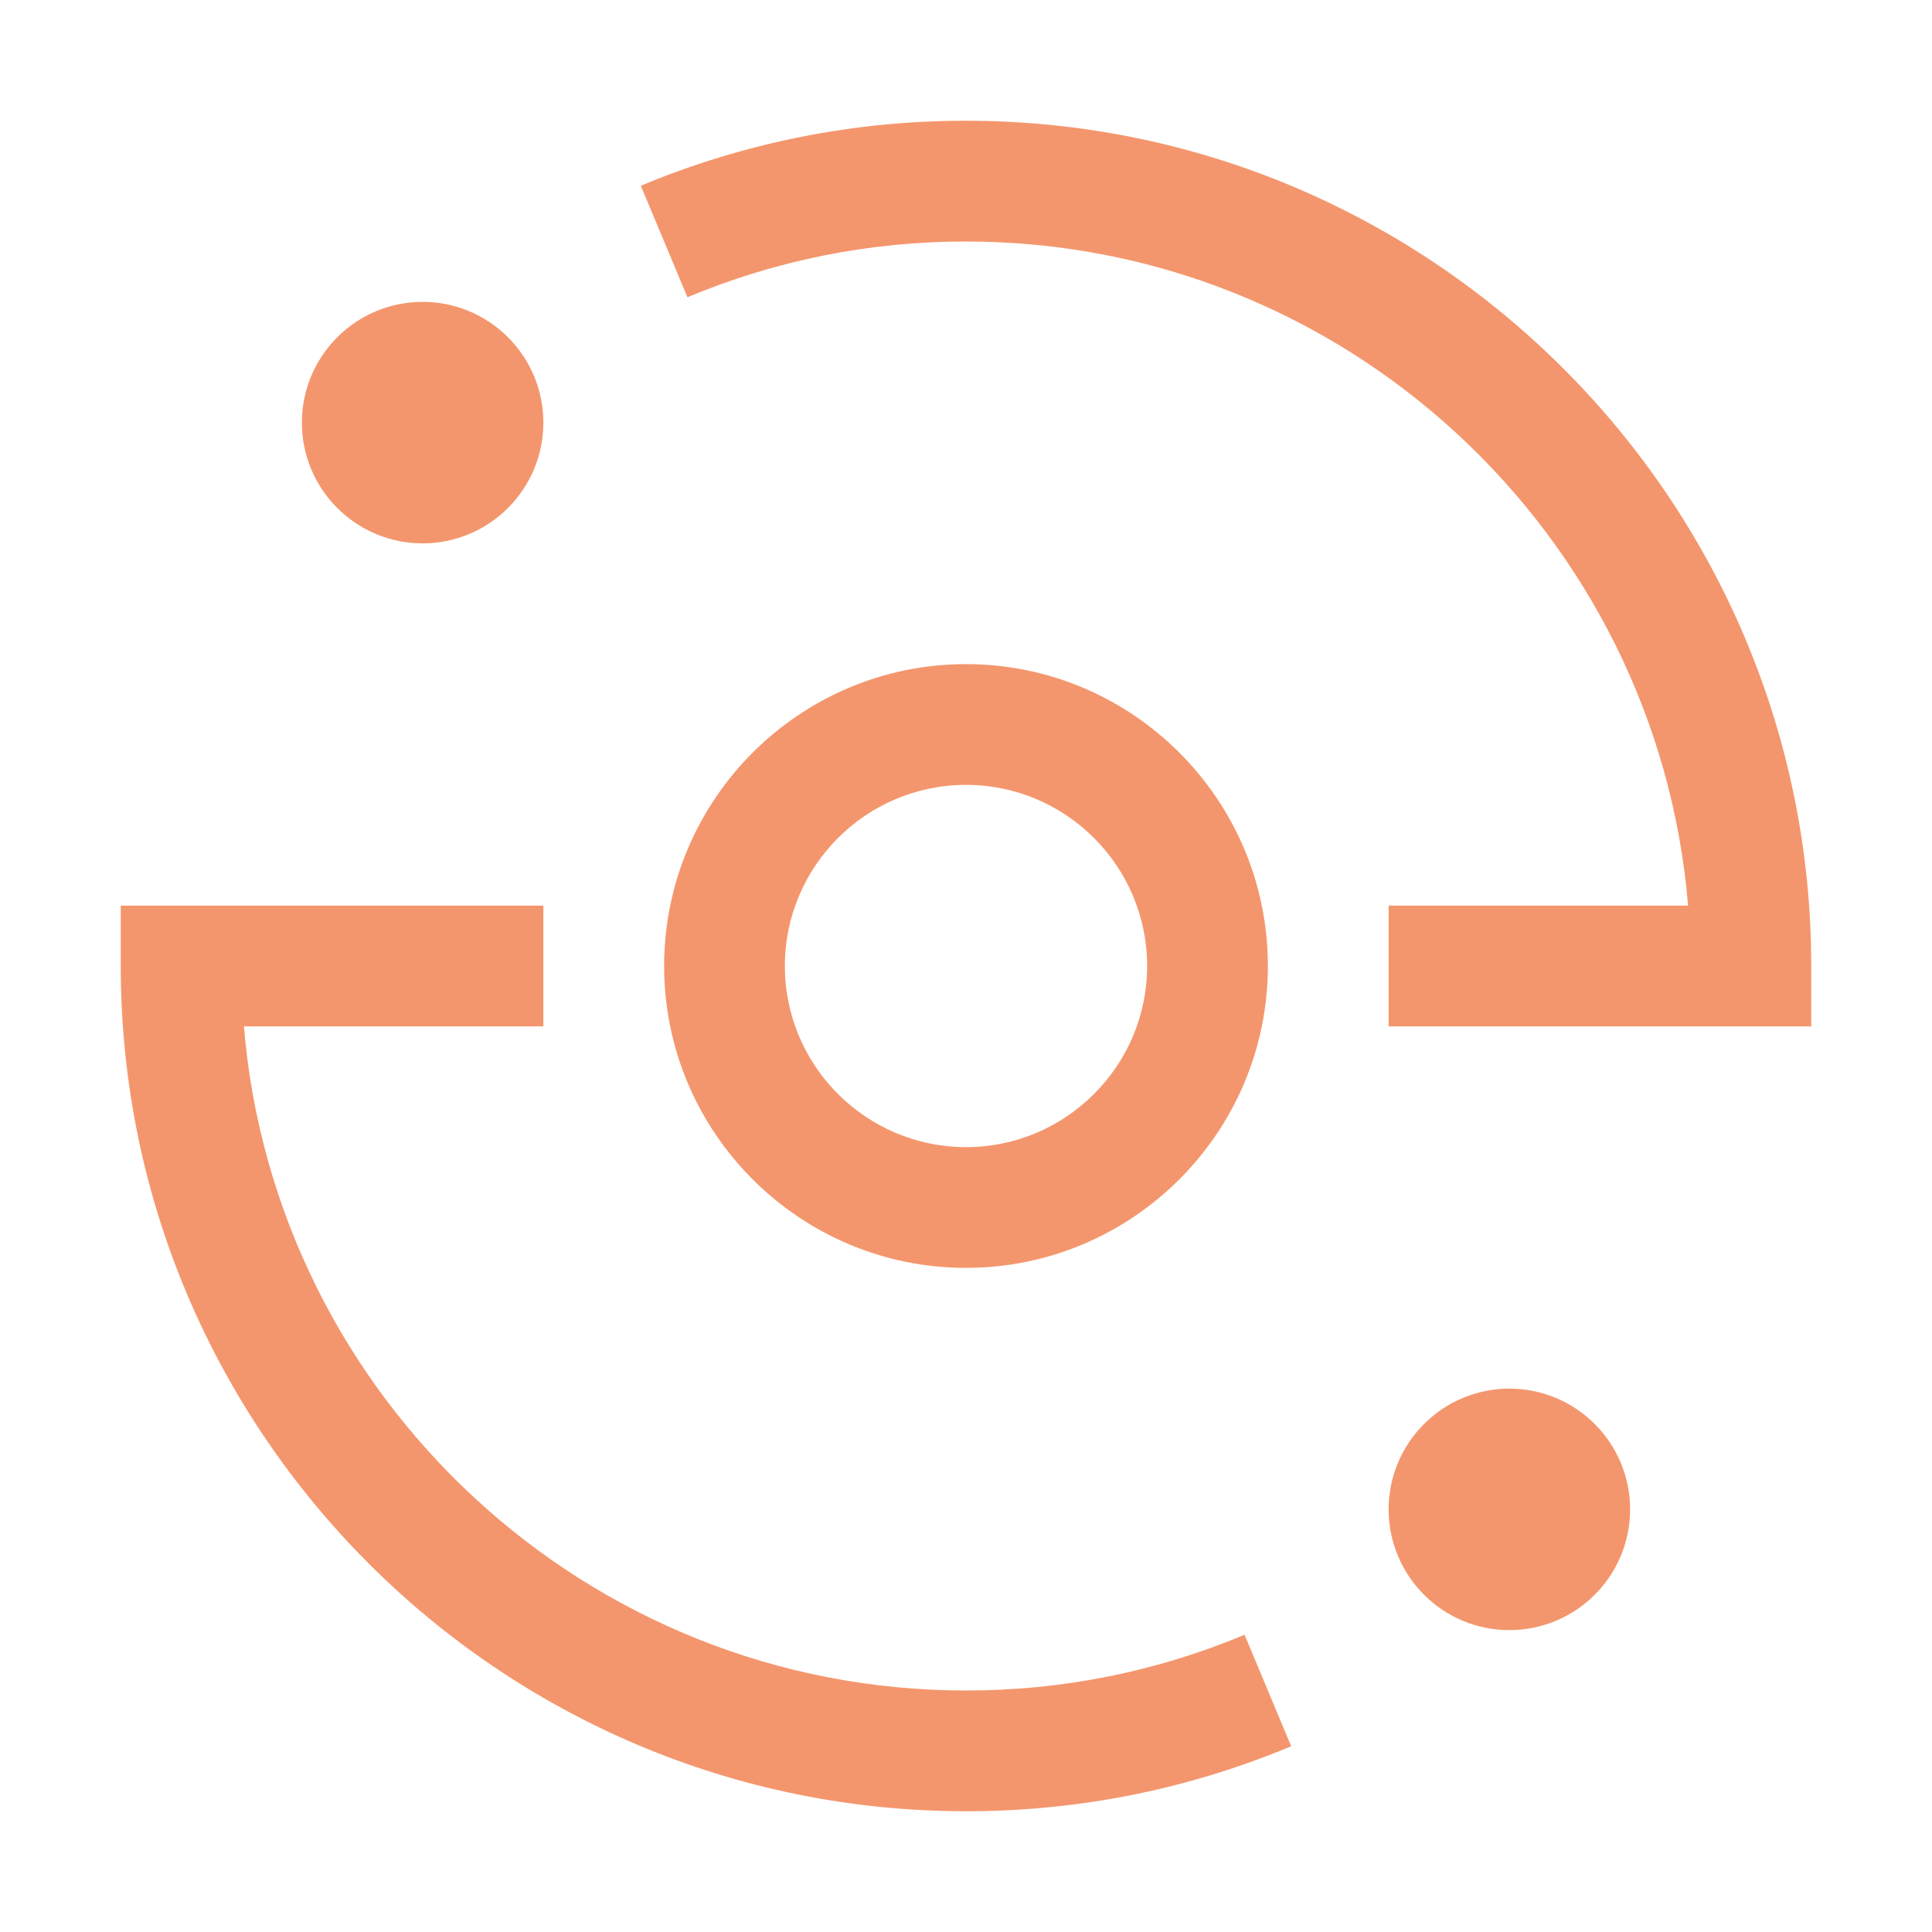 <svg width="28" height="28" viewBox="0 0 28 28" fill="none" xmlns="http://www.w3.org/2000/svg">
<path d="M14 18.375C11.588 18.375 9.625 16.412 9.625 14C9.625 11.588 11.588 9.625 14 9.625C16.412 9.625 18.375 11.588 18.375 14C18.375 16.412 16.412 18.375 14 18.375ZM14 11.375C12.553 11.375 11.375 12.553 11.375 14C11.375 15.447 12.553 16.625 14 16.625C15.447 16.625 16.625 15.447 16.625 14C16.625 12.553 15.447 11.375 14 11.375ZM23.625 21.875C23.625 21.411 23.441 20.966 23.112 20.638C22.784 20.309 22.339 20.125 21.875 20.125C21.411 20.125 20.966 20.309 20.638 20.638C20.309 20.966 20.125 21.411 20.125 21.875C20.125 22.339 20.309 22.784 20.638 23.112C20.966 23.441 21.411 23.625 21.875 23.625C22.339 23.625 22.784 23.441 23.112 23.112C23.441 22.784 23.625 22.339 23.625 21.875ZM4.375 6.125C4.375 6.589 4.559 7.034 4.888 7.362C5.216 7.691 5.661 7.875 6.125 7.875C6.589 7.875 7.034 7.691 7.362 7.362C7.691 7.034 7.875 6.589 7.875 6.125C7.875 5.661 7.691 5.216 7.362 4.888C7.034 4.559 6.589 4.375 6.125 4.375C5.661 4.375 5.216 4.559 4.888 4.888C4.559 5.216 4.375 5.661 4.375 6.125ZM26.25 14C26.25 7.245 20.755 1.75 14 1.75C12.382 1.748 10.78 2.068 9.287 2.692L9.963 4.308C11.241 3.772 12.614 3.498 14 3.5C19.495 3.5 24.019 7.744 24.465 13.125H20.125V14.875H26.25V14ZM18.713 25.308L18.037 23.692C16.759 24.228 15.386 24.502 14 24.5C8.505 24.5 3.981 20.256 3.535 14.875H7.875V13.125H1.75V14C1.75 20.755 7.245 26.25 14 26.25C15.631 26.25 17.217 25.933 18.713 25.308Z" fill="#F4966D"/>
</svg>
